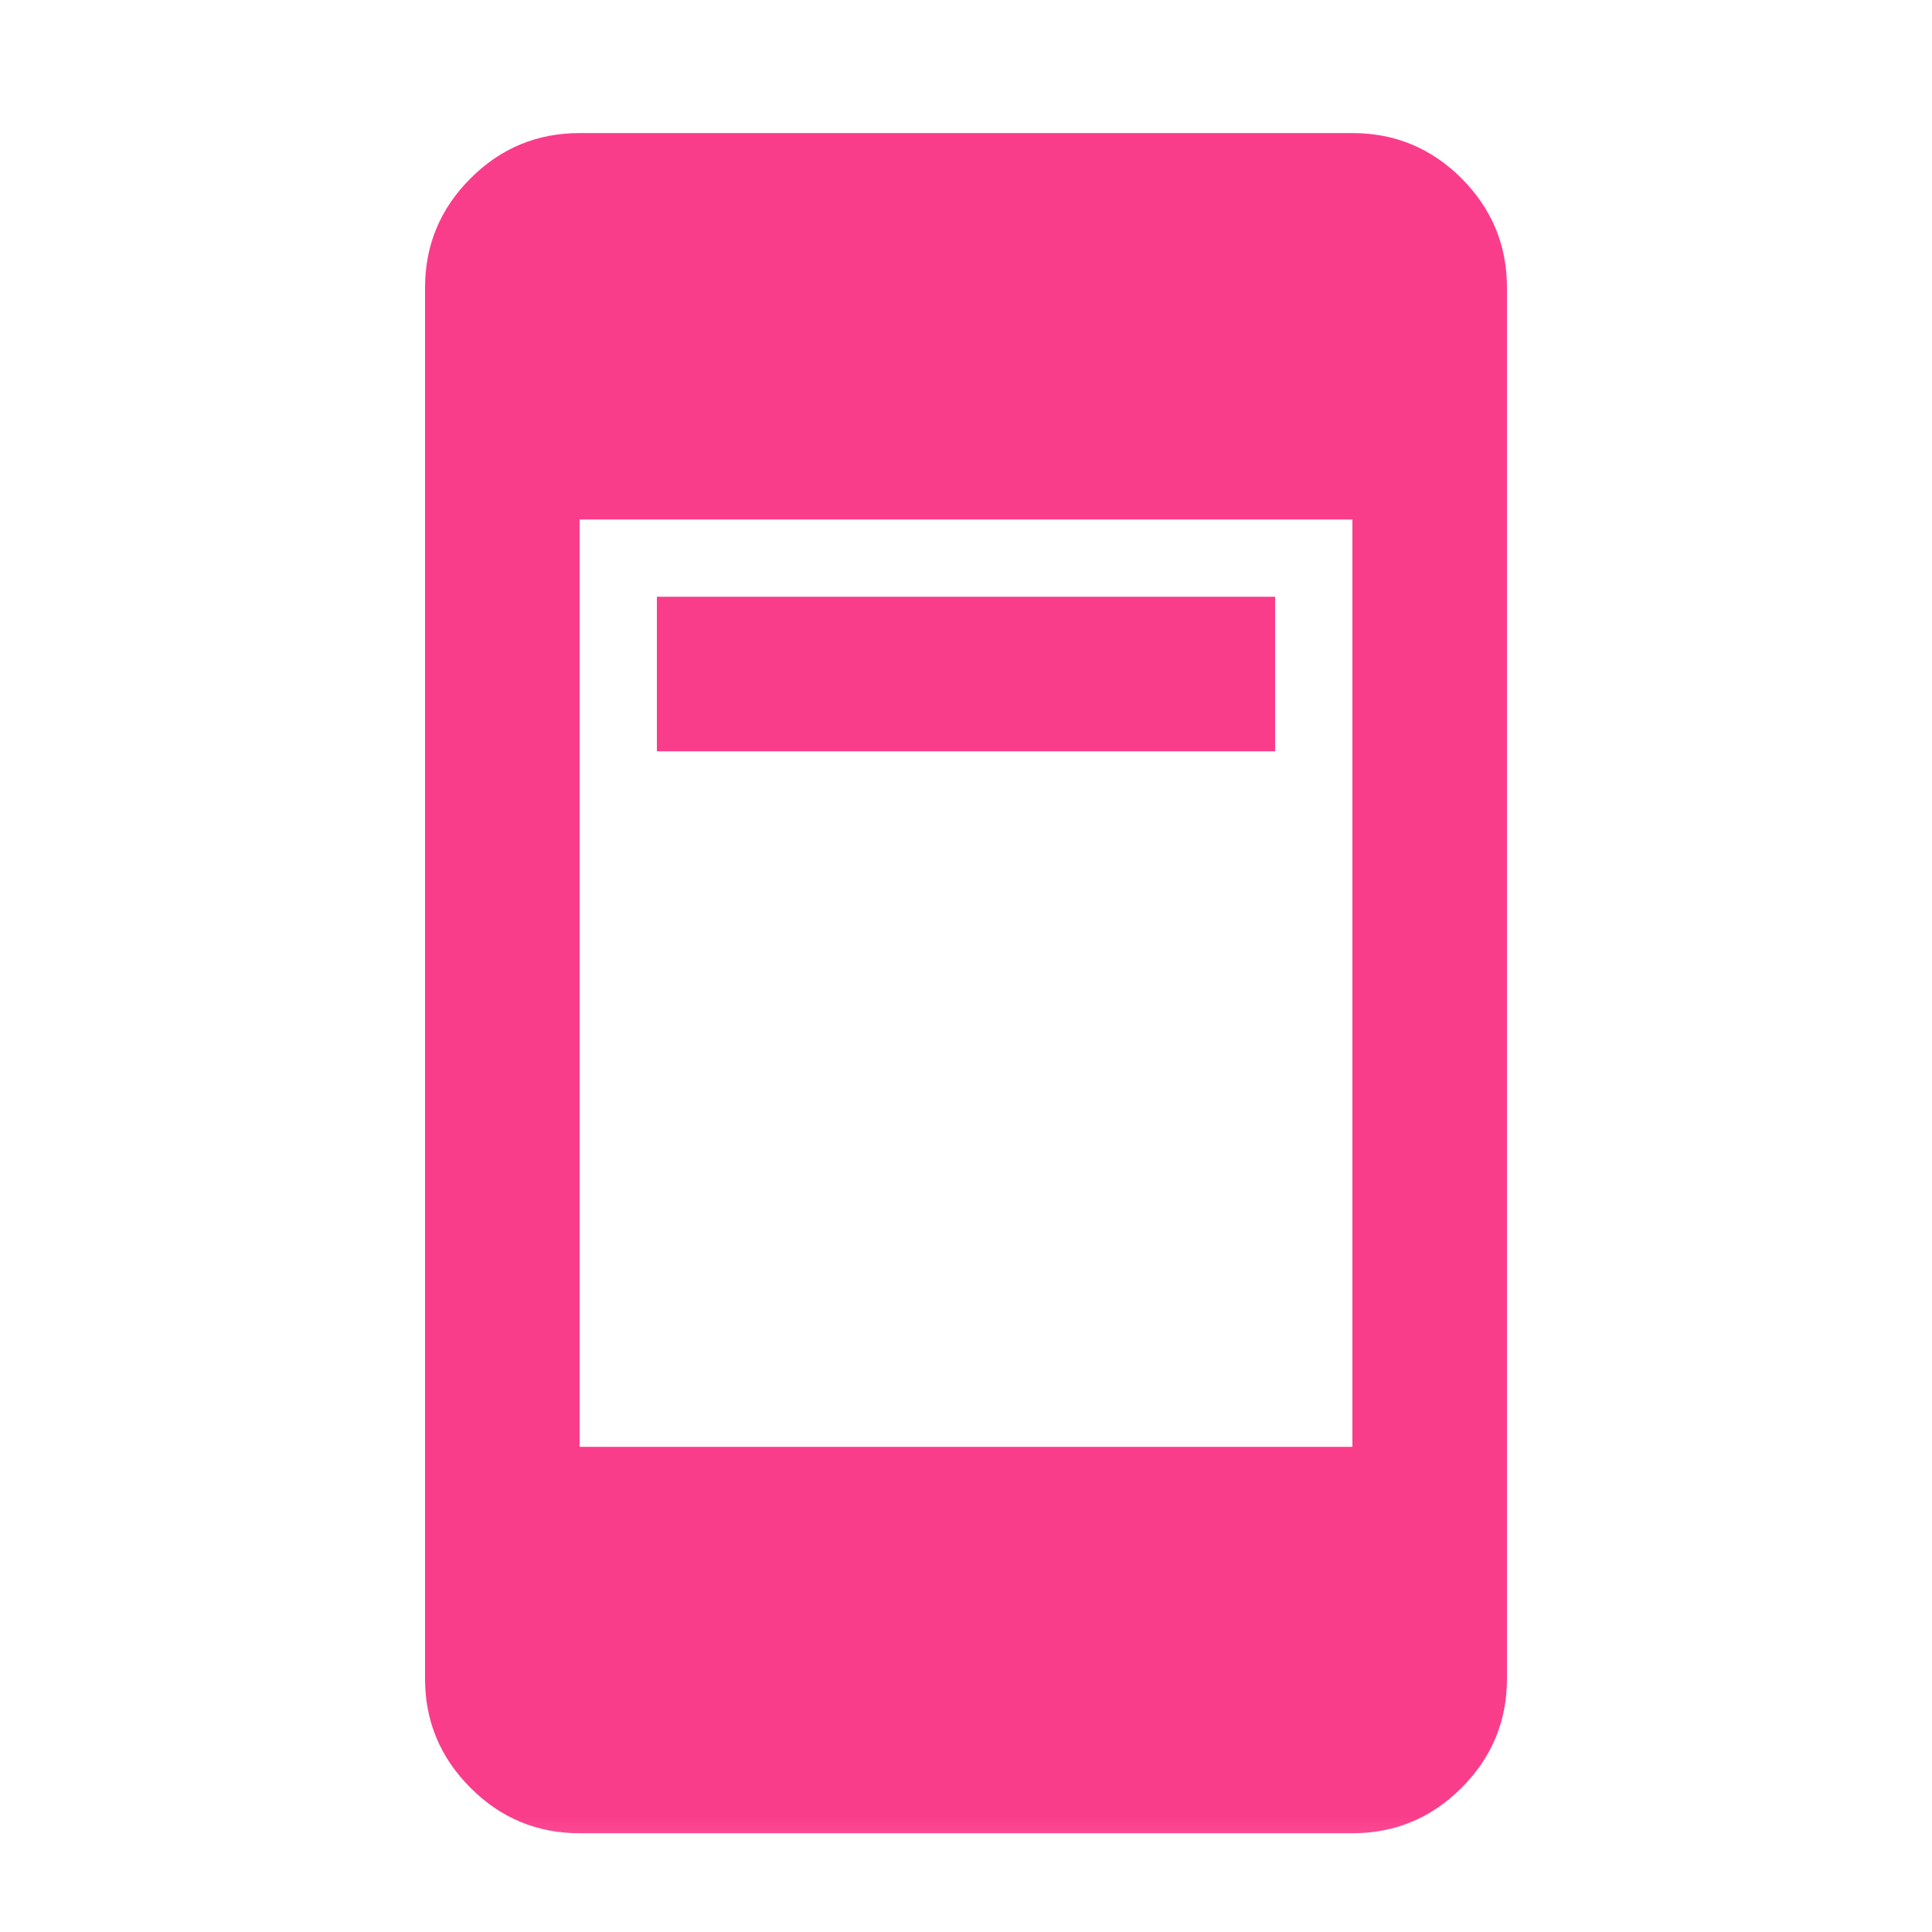 <svg xmlns="http://www.w3.org/2000/svg" width="25" height="25" viewBox="0 0 25 25" fill="none"><mask id="mask0_5_585" style="mask-type:alpha" maskUnits="userSpaceOnUse" x="0" y="0" width="25" height="25"><rect x="0.5" y="0.722" width="24" height="24" fill="#D9D9D9"></rect></mask><g mask="url(#mask0_5_585)"><path d="M8.5 9.722V7.722H16.5V9.722H8.5ZM7.5 23.722C6.95 23.722 6.479 23.526 6.088 23.134C5.696 22.742 5.5 22.272 5.5 21.722V3.722C5.5 3.172 5.696 2.701 6.088 2.309C6.479 1.917 6.95 1.722 7.5 1.722H17.5C18.05 1.722 18.521 1.917 18.913 2.309C19.304 2.701 19.5 3.172 19.5 3.722V21.722C19.5 22.272 19.304 22.742 18.913 23.134C18.521 23.526 18.05 23.722 17.5 23.722H7.5ZM7.5 18.722H17.5V6.722H7.5V18.722Z" fill="#FA3D8B"></path></g></svg>